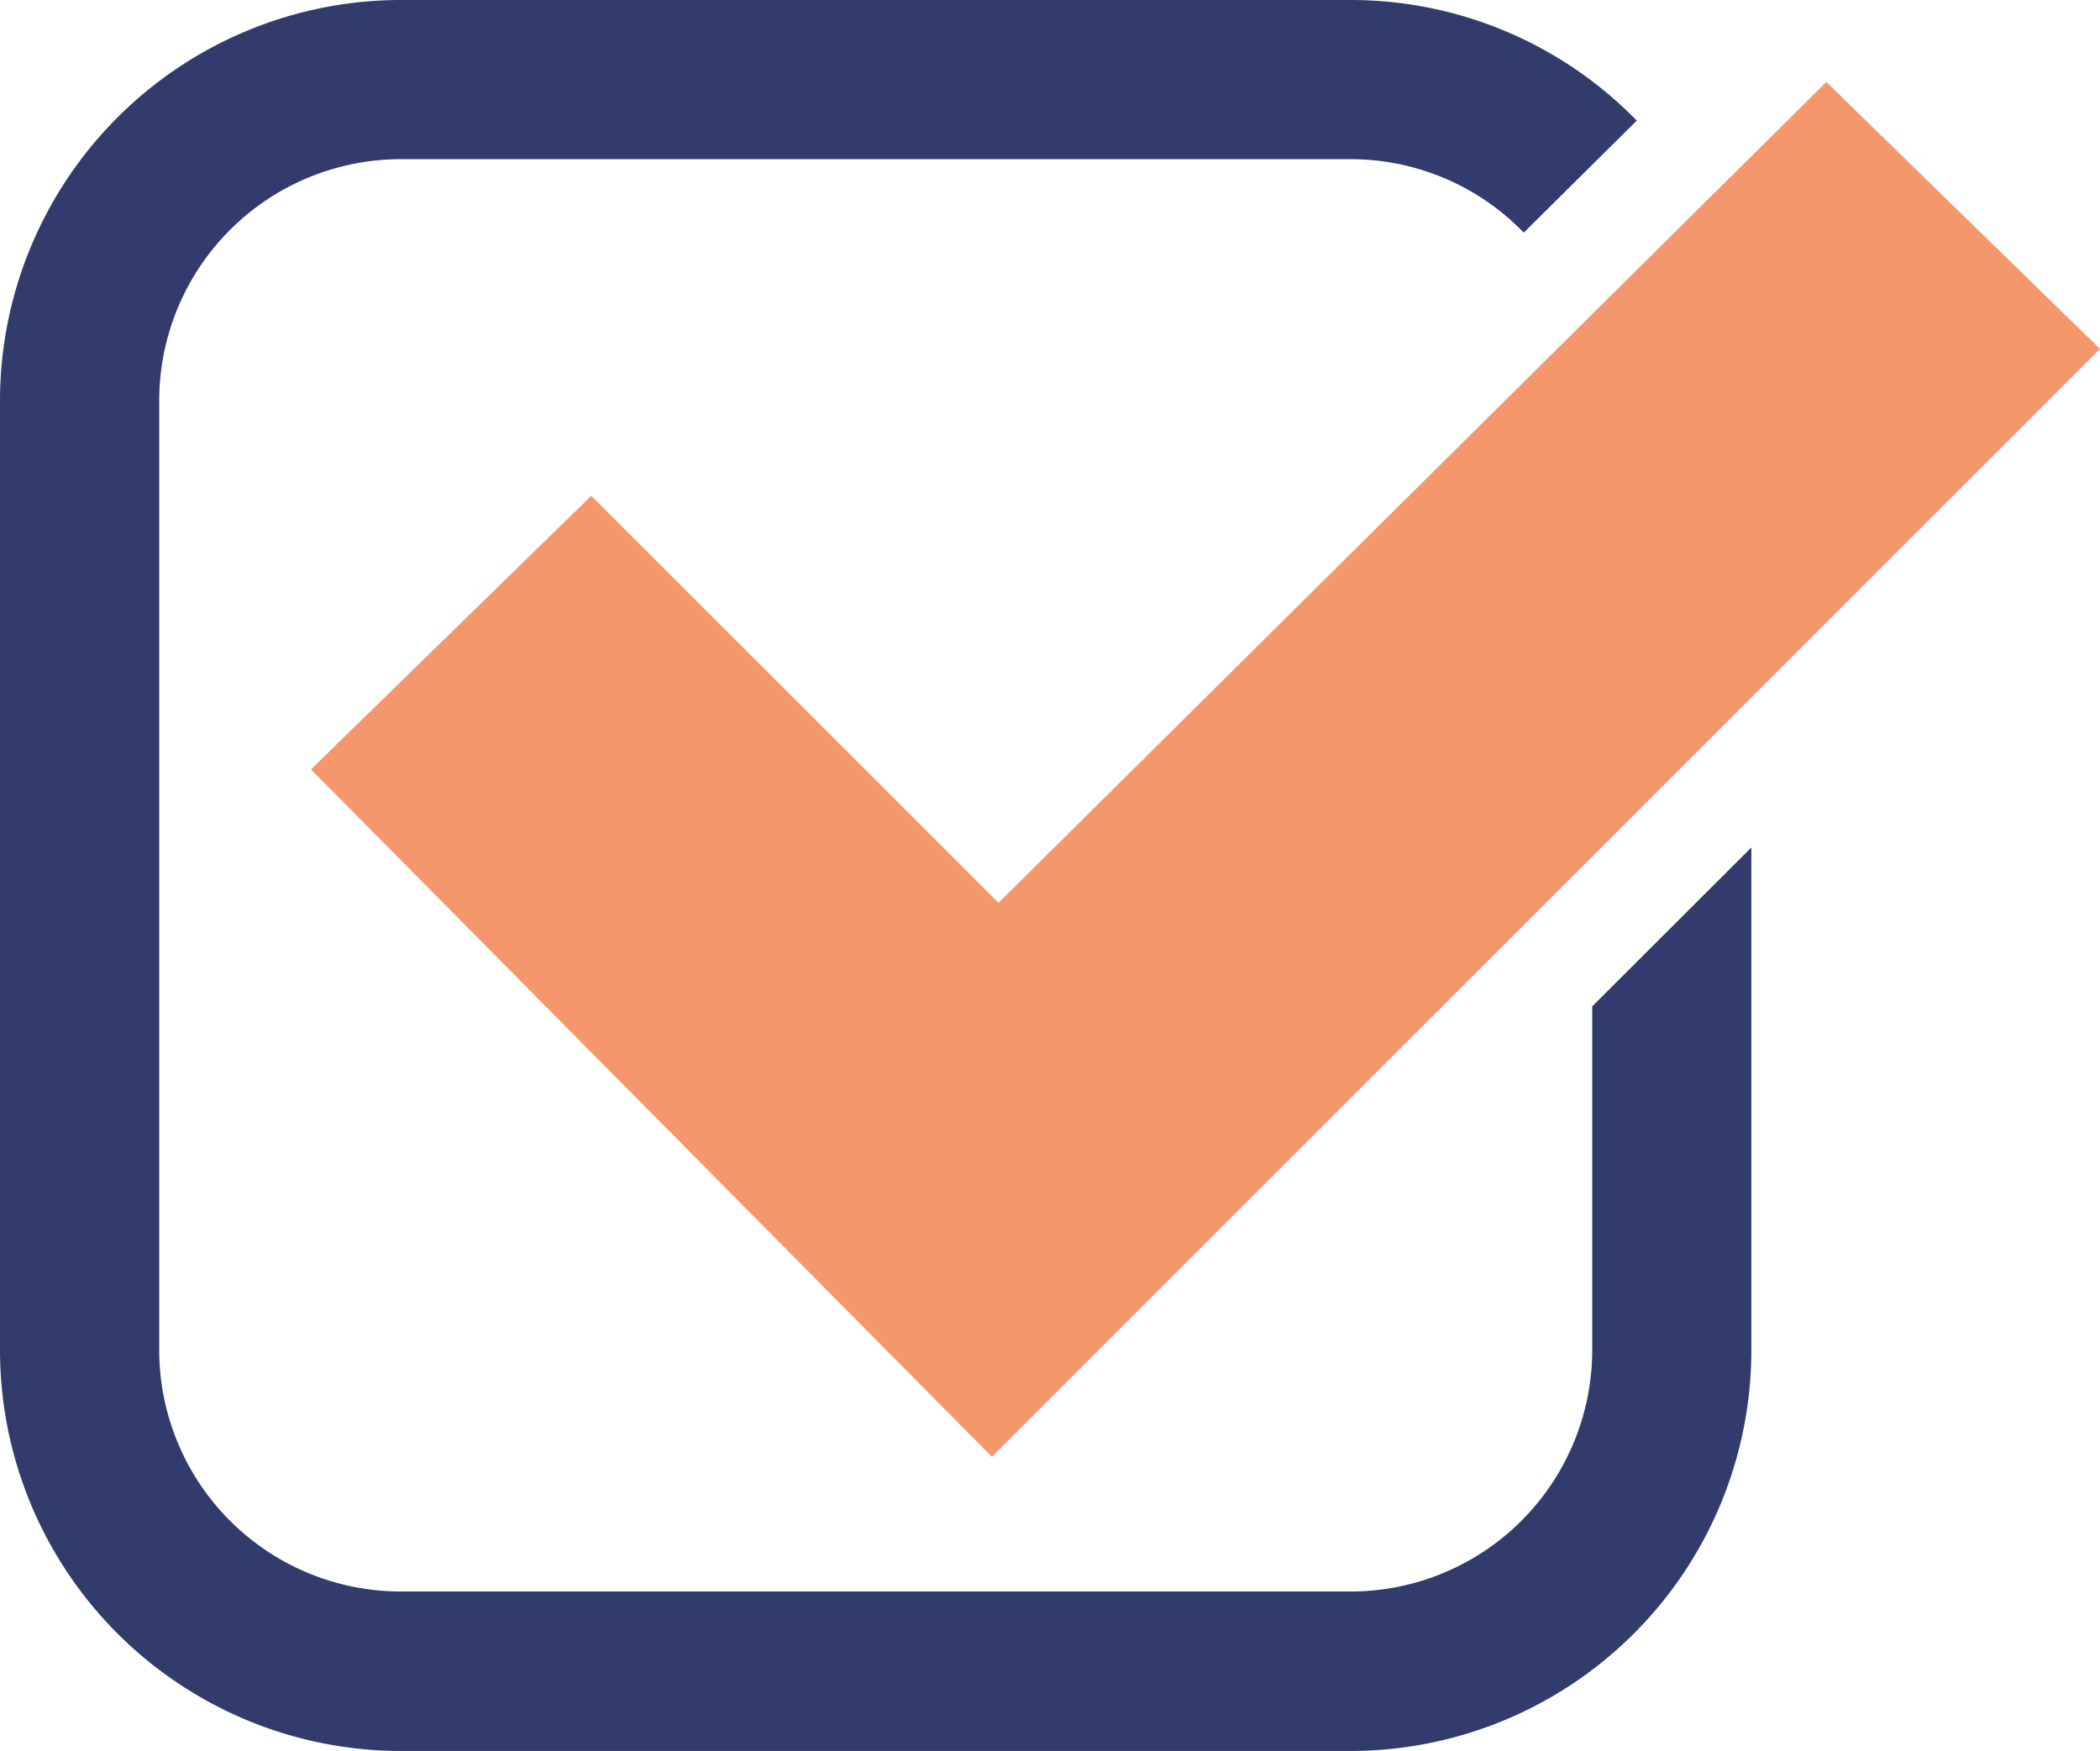 <svg id="Group_8" data-name="Group 8" xmlns="http://www.w3.org/2000/svg" xmlns:xlink="http://www.w3.org/1999/xlink" width="28.582" height="23.838" viewBox="0 0 28.582 23.838">
  <defs>
    <clipPath id="clip-path">
      <rect id="Rectangle_6" data-name="Rectangle 6" width="28.582" height="23.838" fill="#313b6c"/>
    </clipPath>
  </defs>
  <path id="Path_2" data-name="Path 2" d="M51.528,22.294l-5.542-5.542L42.17,20.477l9.268,9.358L66.52,14.753l-3.725-3.634Z" transform="translate(-37.938 -10.003)" fill="#f4976c"/>
  <g id="Group_7" data-name="Group 7">
    <g id="Group_6" data-name="Group 6" clip-path="url(#clip-path)">
      <path id="Path_3" data-name="Path 3" d="M21.671,13.7v4.681a3.289,3.289,0,0,1-3.285,3.285H5.452a3.289,3.289,0,0,1-3.285-3.285V5.452A3.289,3.289,0,0,1,5.452,2.167H18.385a3.275,3.275,0,0,1,2.354,1l1.538-1.525A5.435,5.435,0,0,0,18.385,0H5.452A5.459,5.459,0,0,0,0,5.452V18.385a5.459,5.459,0,0,0,5.452,5.452H18.385a5.458,5.458,0,0,0,5.452-5.452V11.537Z" fill="#313b6c"/>
    </g>
  </g>
</svg>
